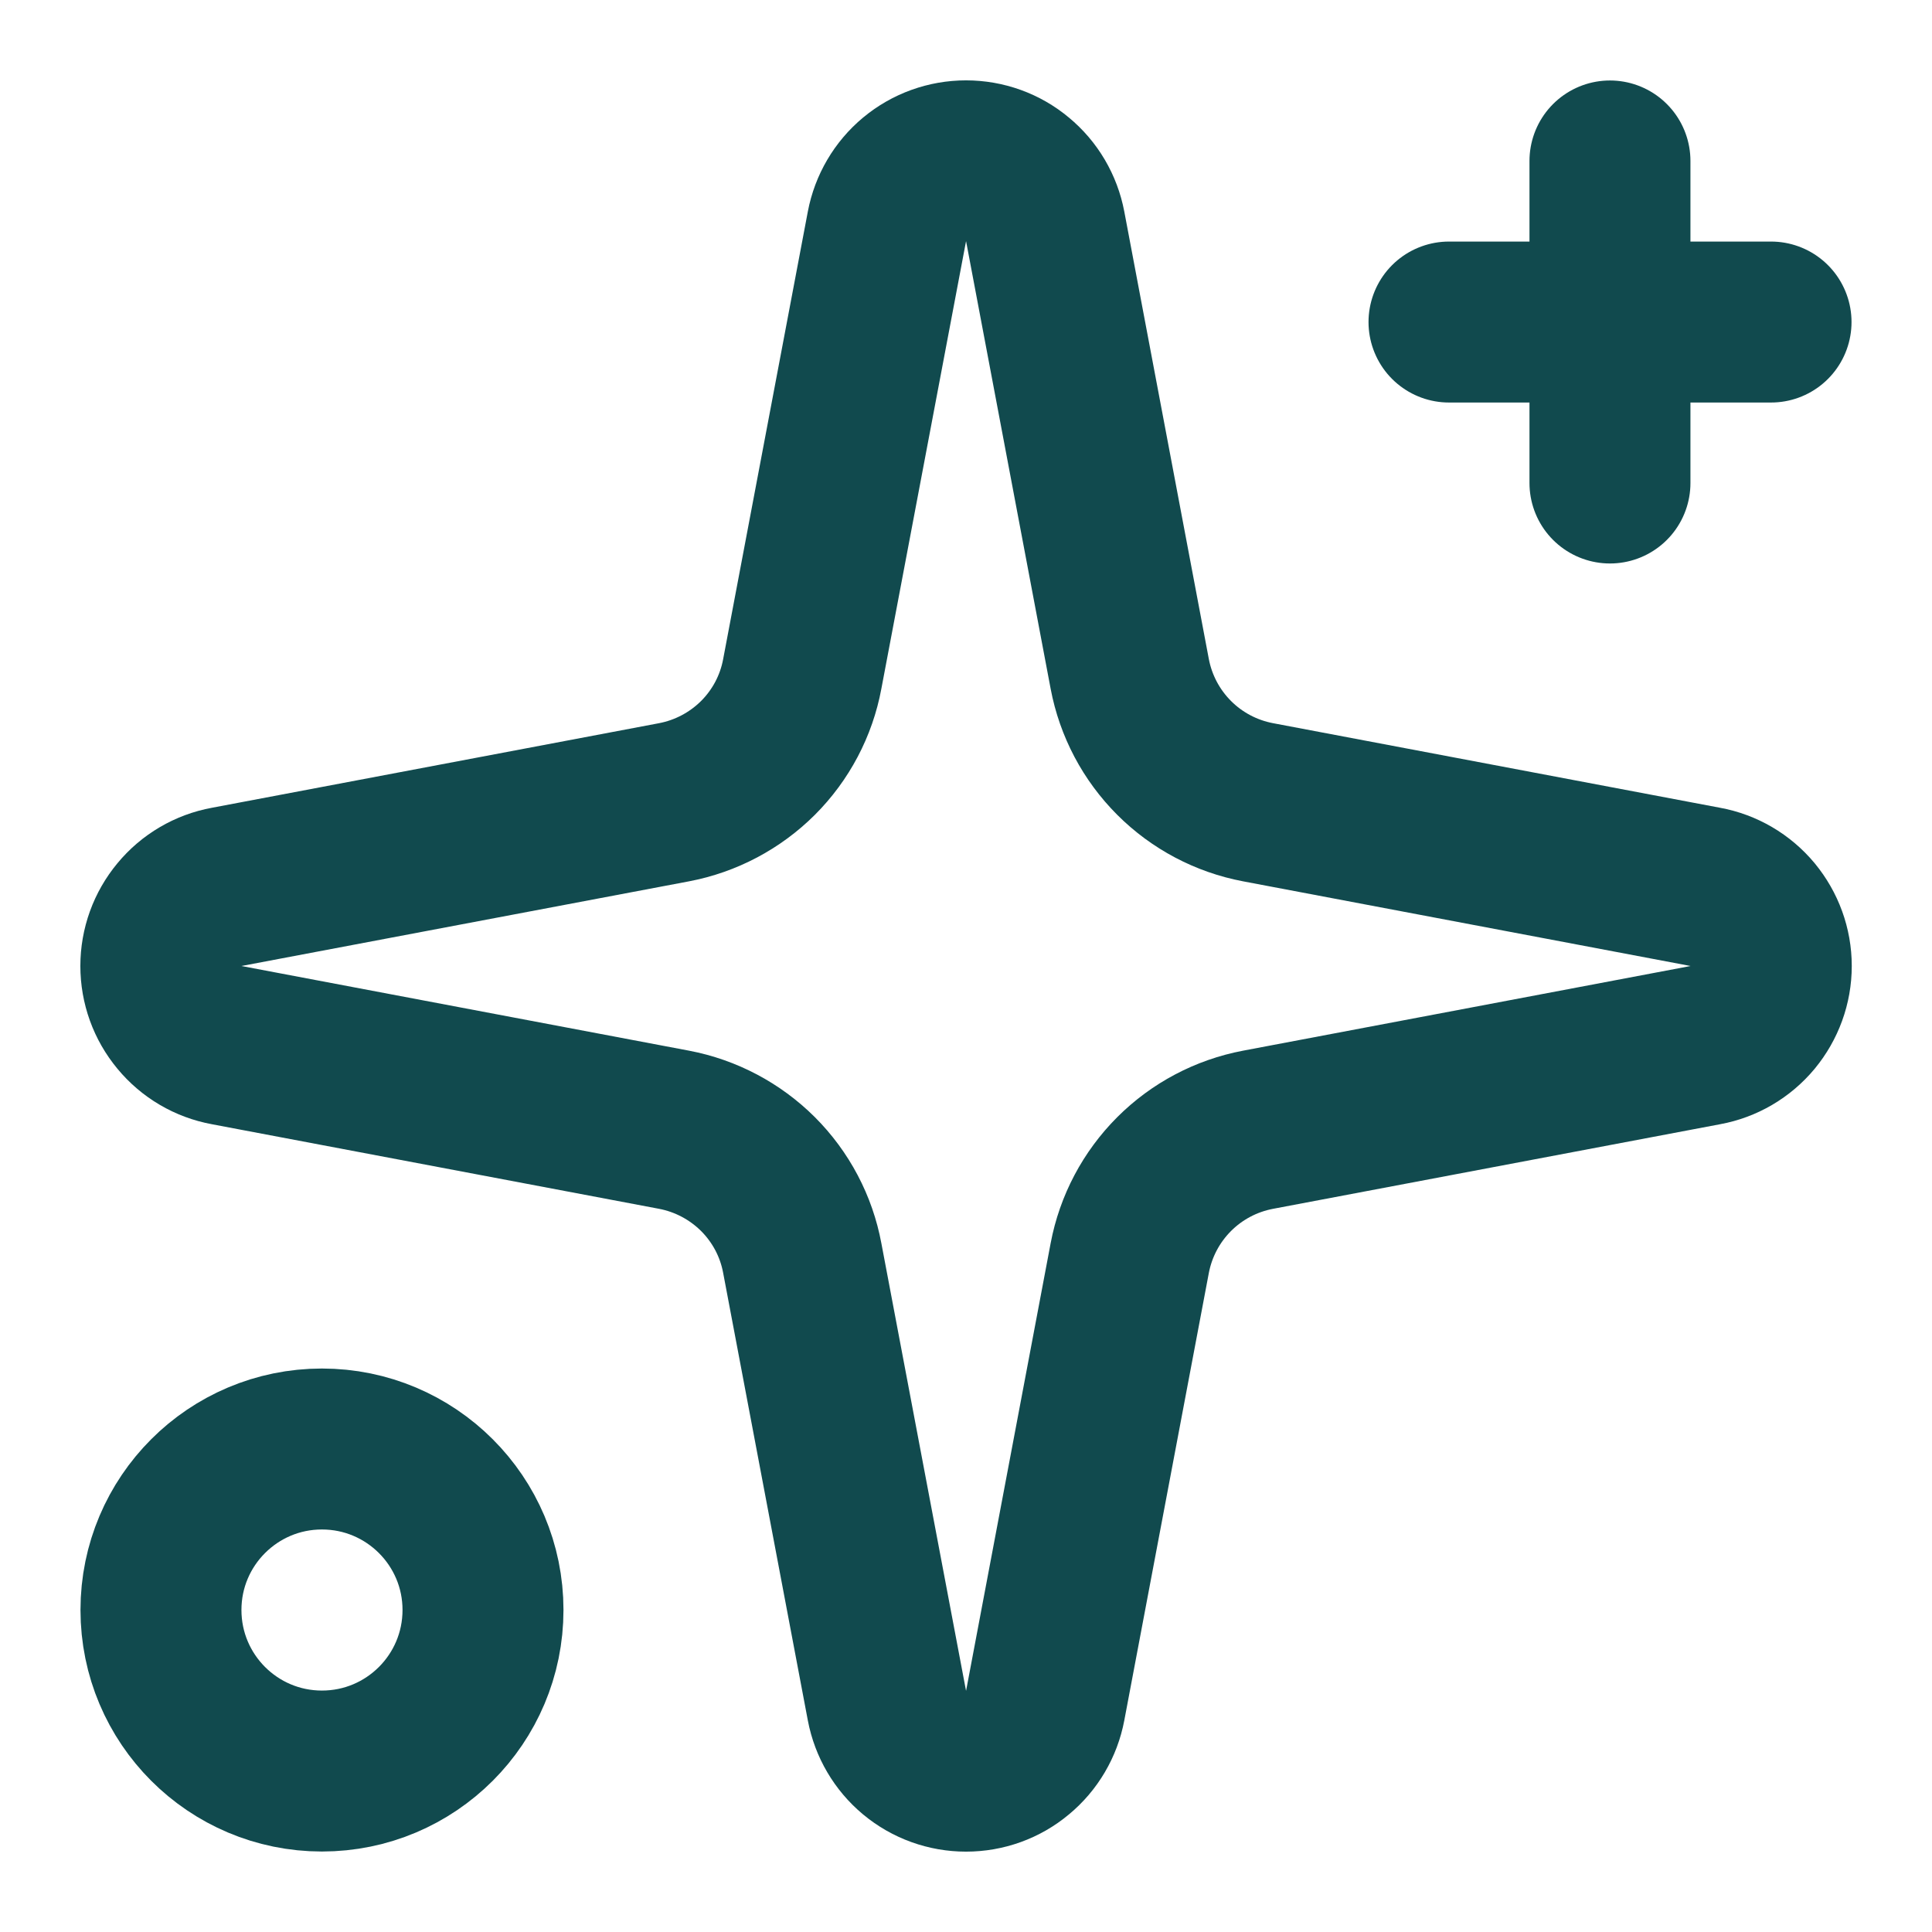 <svg width="16" height="16" viewBox="0 0 16 16" fill="none" xmlns="http://www.w3.org/2000/svg">
<path d="M7.345 1.876C7.374 1.723 7.455 1.585 7.574 1.486C7.694 1.386 7.845 1.332 8 1.332C8.156 1.332 8.307 1.386 8.426 1.486C8.546 1.585 8.627 1.723 8.656 1.876L9.356 5.581C9.406 5.845 9.534 6.087 9.724 6.277C9.913 6.466 10.155 6.594 10.419 6.644L14.124 7.345C14.277 7.373 14.415 7.454 14.515 7.574C14.614 7.694 14.669 7.844 14.669 8C14.669 8.156 14.614 8.306 14.515 8.426C14.415 8.546 14.277 8.627 14.124 8.655L10.419 9.356C10.155 9.406 9.913 9.534 9.724 9.723C9.534 9.913 9.406 10.155 9.356 10.419L8.656 14.124C8.627 14.277 8.546 14.415 8.426 14.514C8.307 14.614 8.156 14.668 8 14.668C7.845 14.668 7.694 14.614 7.574 14.514C7.455 14.415 7.374 14.277 7.345 14.124L6.644 10.419C6.595 10.155 6.467 9.913 6.277 9.723C6.087 9.534 5.845 9.406 5.582 9.356L1.876 8.655C1.723 8.627 1.585 8.546 1.486 8.426C1.386 8.306 1.332 8.156 1.332 8C1.332 7.844 1.386 7.694 1.486 7.574C1.585 7.454 1.723 7.373 1.876 7.345L5.582 6.644C5.845 6.594 6.087 6.466 6.277 6.277C6.467 6.087 6.595 5.845 6.644 5.581L7.345 1.876Z" stroke="#114A4E" stroke-width="1.333" stroke-linecap="round" stroke-linejoin="round"/>
<path d="M13.333 1.333V4" stroke="#114A4E" stroke-width="1.333" stroke-linecap="round" stroke-linejoin="round"/>
<path d="M14.667 2.667H12" stroke="#114A4E" stroke-width="1.333" stroke-linecap="round" stroke-linejoin="round"/>
<path d="M2.666 14.667C3.403 14.667 4 14.07 4 13.333C4 12.597 3.403 12 2.666 12C1.93 12 1.333 12.597 1.333 13.333C1.333 14.07 1.93 14.667 2.666 14.667Z" stroke="#114A4E" stroke-width="1.333" stroke-linecap="round" stroke-linejoin="round"/>
</svg>
